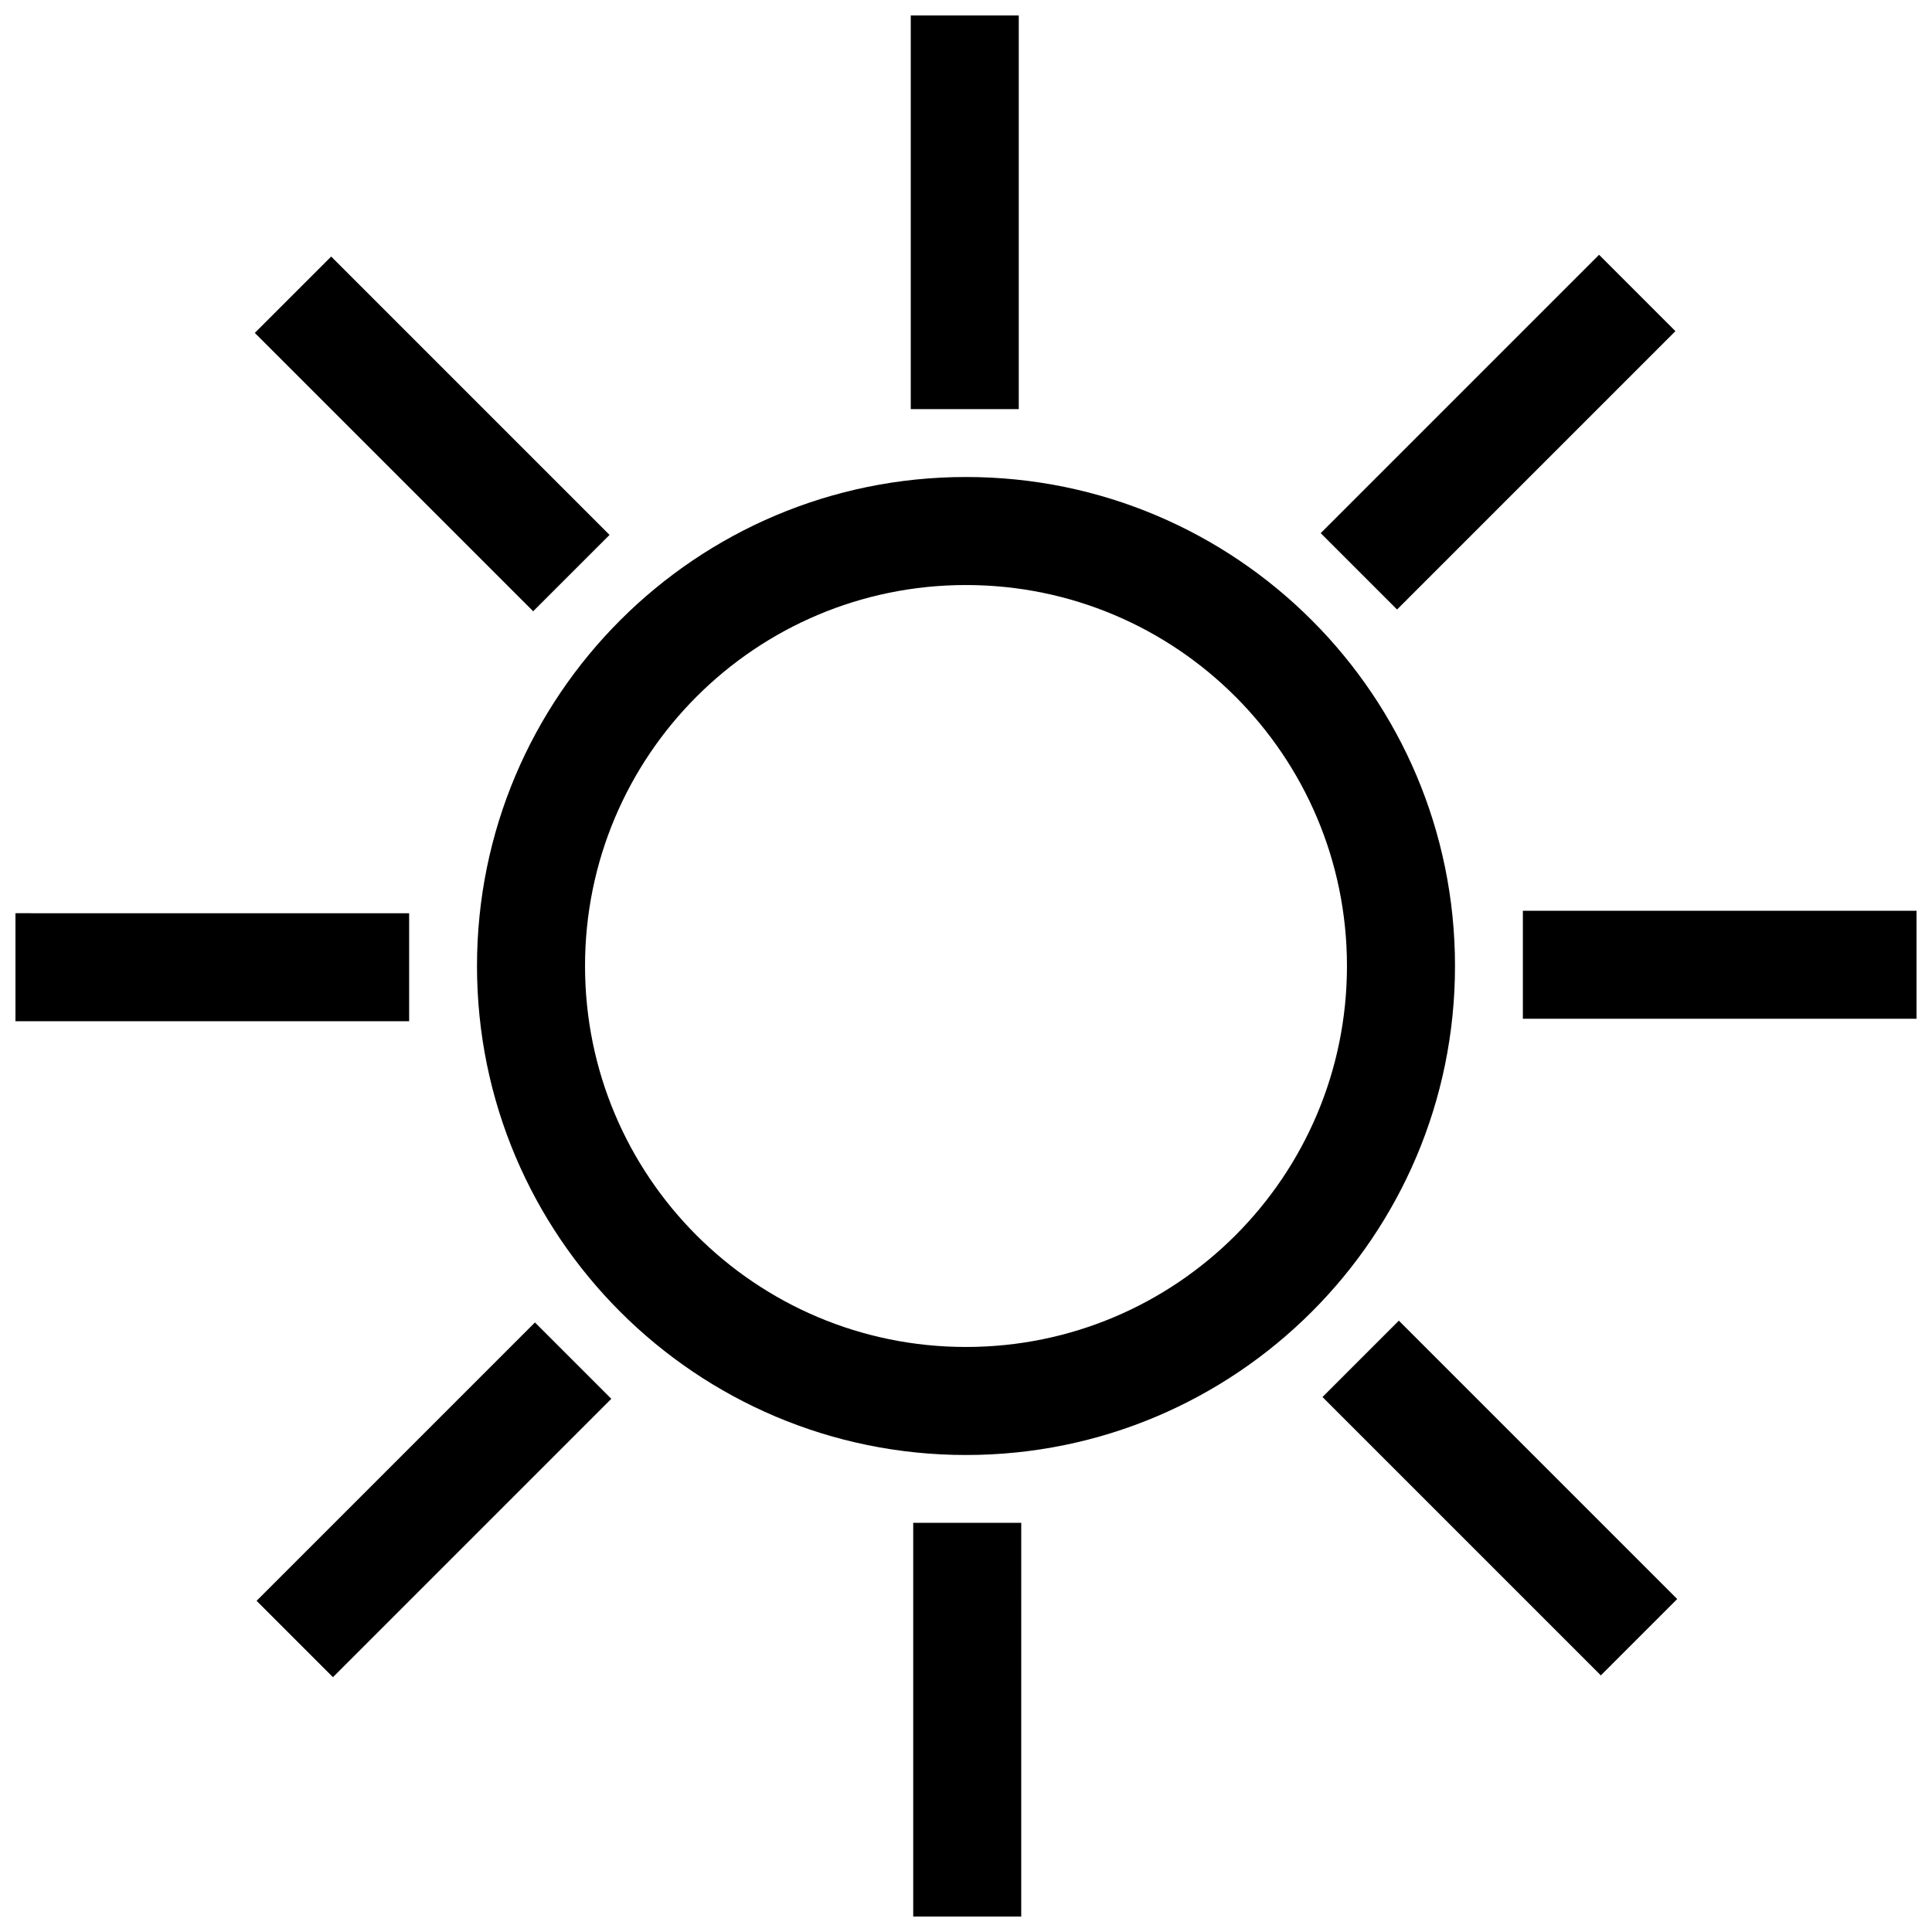 <?xml version="1.0" encoding="UTF-8"?>
<!-- Uploaded to: ICON Repo, www.svgrepo.com, Generator: ICON Repo Mixer Tools -->
<svg width="800px" height="800px" version="1.1" viewBox="144 144 512 512" xmlns="http://www.w3.org/2000/svg">
 <defs>
  <clipPath id="a">
   <path d="m148.09 148.09h503.81v503.81h-503.81z"/>
  </clipPath>
 </defs>
 <g clip-path="url(#a)">
  <path d="m385.36 148.09v104.33h28.625v-104.33zm182.41 63.43-73.77 73.77 20.234 20.234 73.77-73.77zm84.137 173.84h-104.33v28.625h104.33zm-399.48 29.281v-28.625l-104.33-0.004v28.625zm46.613-14.641c0-55.773 45.191-100.96 100.96-100.96s100.96 45.191 100.96 100.96c-0.004 55.77-45.195 100.96-100.96 100.96-55.773 0-100.96-45.191-100.96-100.96zm100.96-129.59c-71.57 0-129.59 58.02-129.59 129.59s58.016 129.59 129.59 129.59c71.57 0 129.59-58.02 129.59-129.59 0-71.574-58.02-129.59-129.59-129.59zm14.641 277.16h-28.625l-0.004 104.33h28.625zm79.832-33.344 73.77 73.77 20.234-20.234-73.77-73.77zm-262.24 74.242 73.77-73.77-20.234-20.234-73.77 73.77zm73.305-302.71-73.77-73.77-20.242 20.234 73.77 73.77z" fill-rule="evenodd"/>
 </g>
</svg>